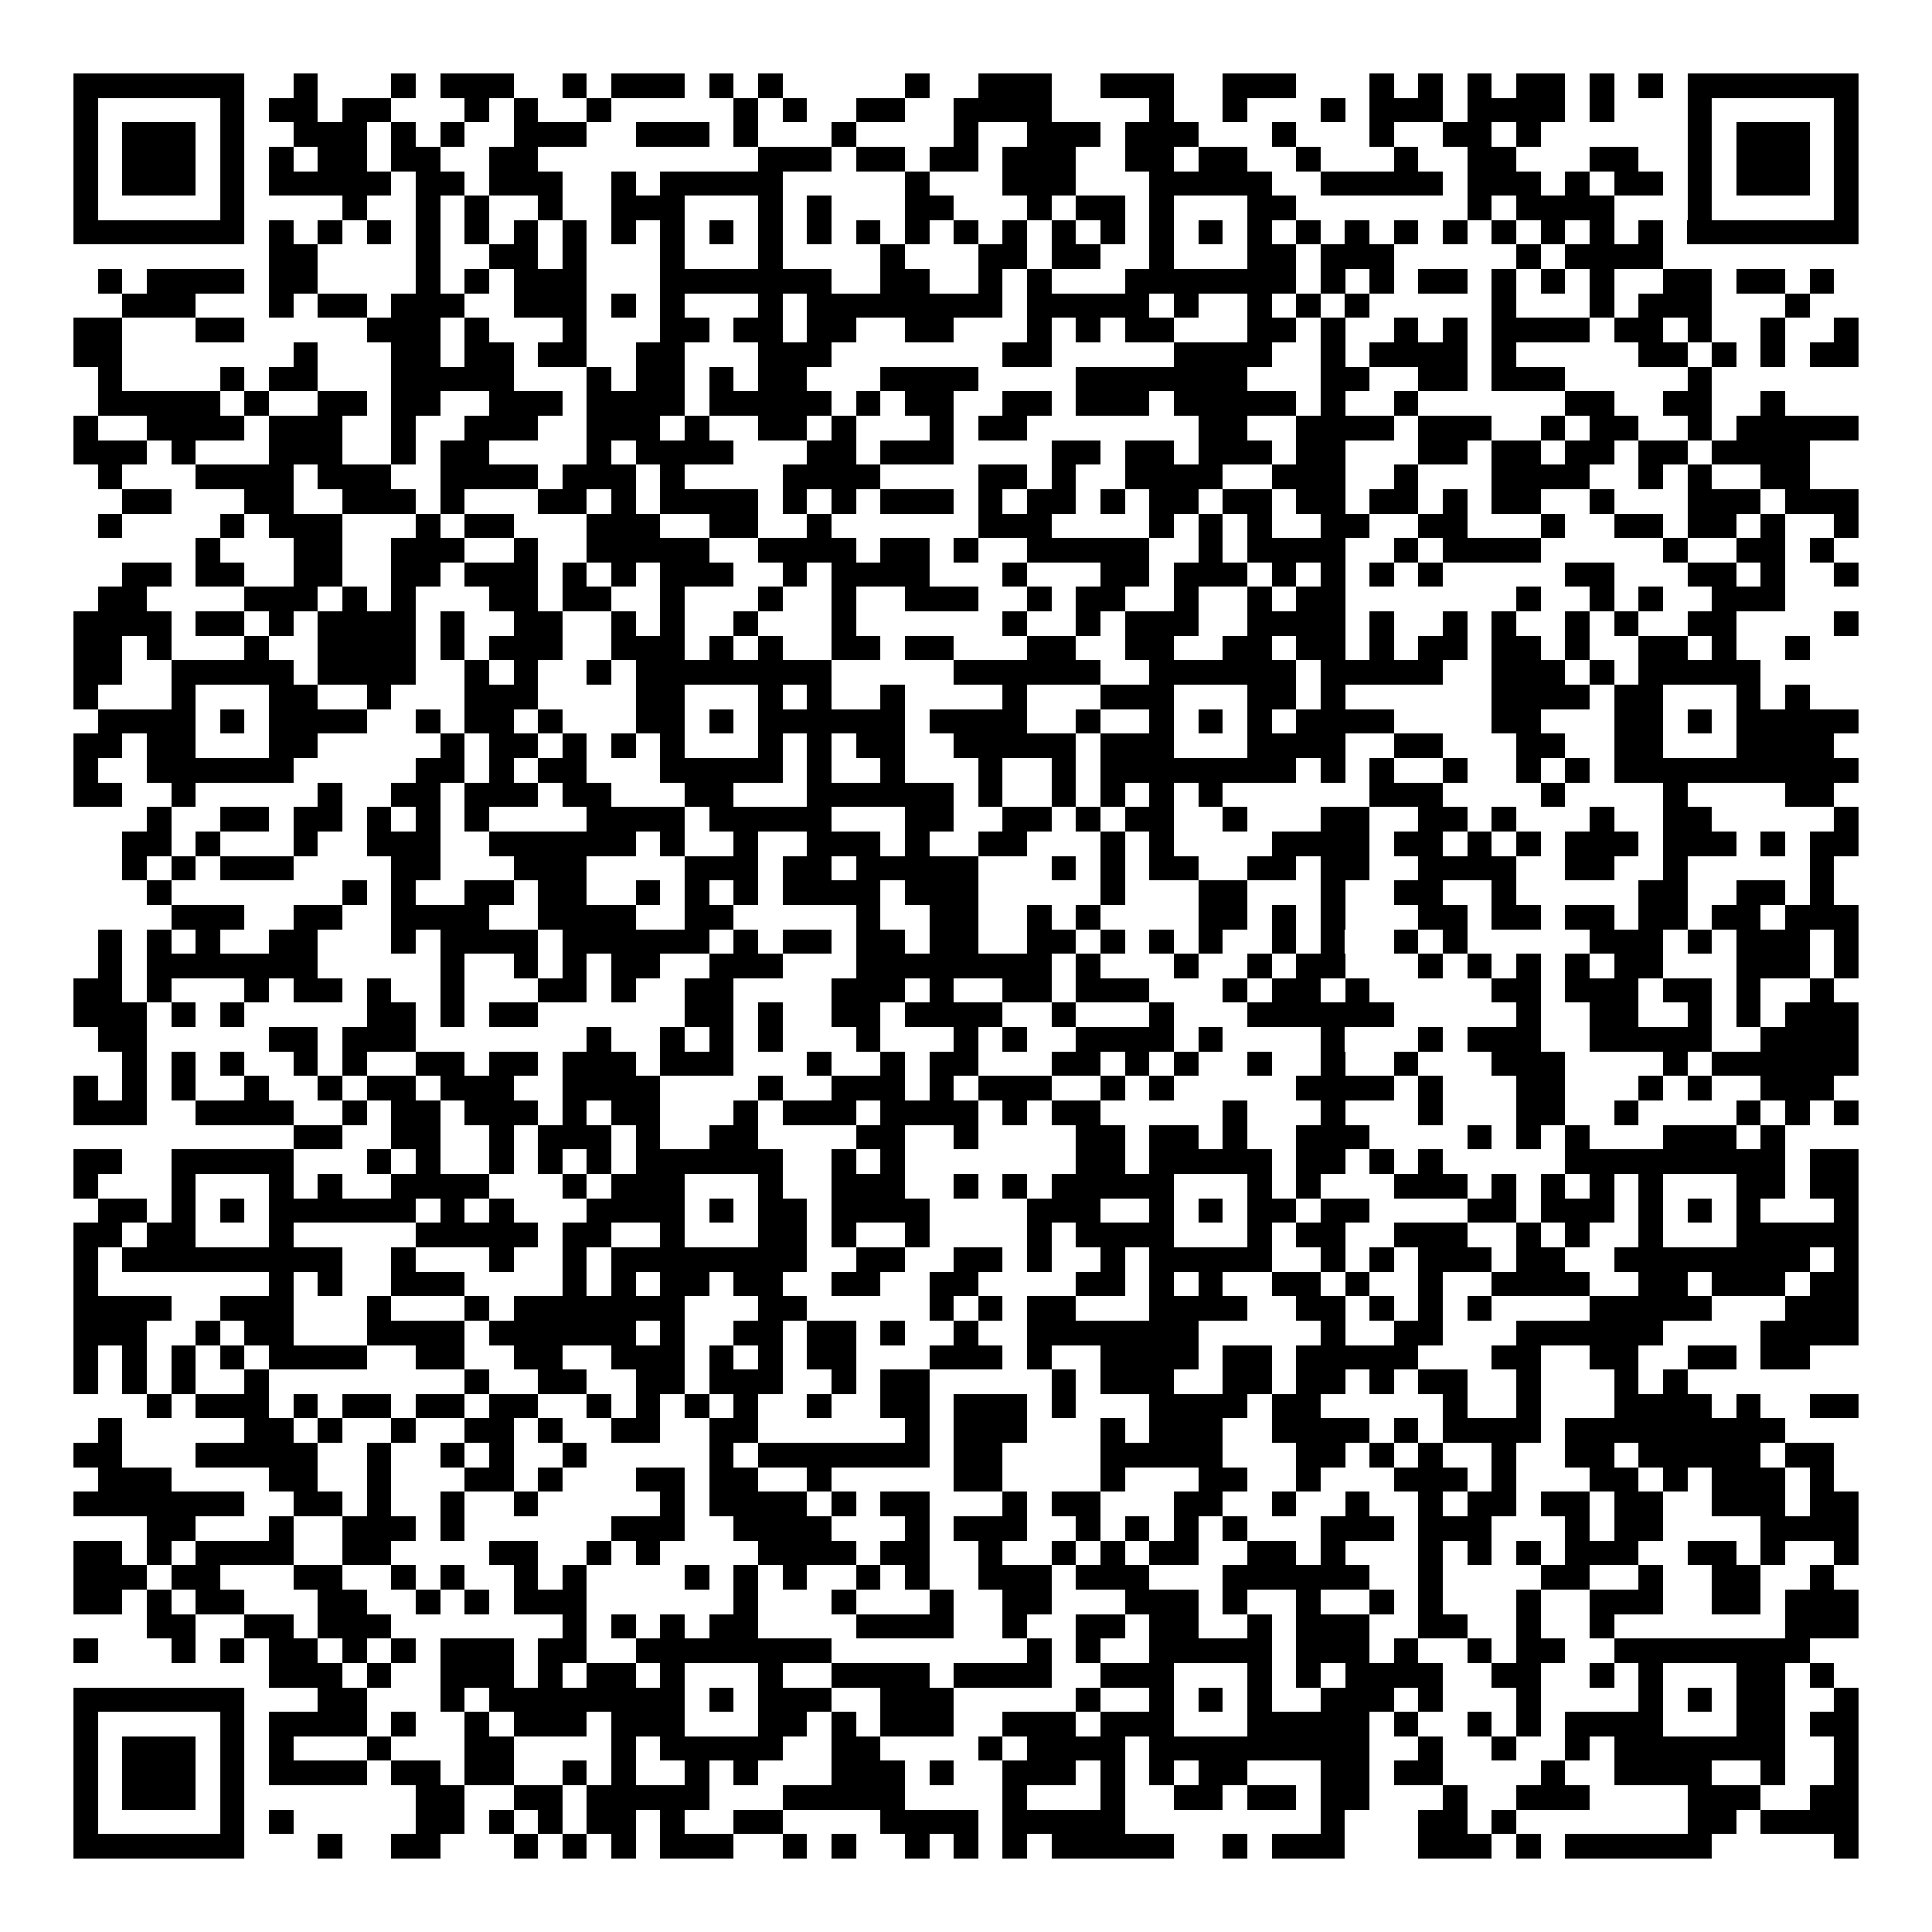 <svg xmlns="http://www.w3.org/2000/svg" width="176" height="176" viewBox="0 0 79 79" shape-rendering="crispEdges"><path fill="#ffffff" d="M0 0h79v79H0z"/><path stroke="#000000" d="M3 3.5h7m2 0h1m3 0h1m1 0h3m2 0h1m1 0h3m1 0h1m1 0h1m5 0h1m2 0h3m2 0h3m2 0h3m3 0h1m1 0h1m1 0h1m1 0h2m1 0h1m1 0h1m1 0h7M3 4.5h1m5 0h1m1 0h2m1 0h2m3 0h1m1 0h1m2 0h1m5 0h1m1 0h1m2 0h2m2 0h4m4 0h1m2 0h1m3 0h1m1 0h3m1 0h4m1 0h1m3 0h1m5 0h1M3 5.5h1m1 0h3m1 0h1m2 0h3m1 0h1m1 0h1m2 0h3m2 0h3m1 0h1m3 0h1m4 0h1m2 0h3m1 0h3m3 0h1m3 0h1m2 0h2m1 0h1m6 0h1m1 0h3m1 0h1M3 6.5h1m1 0h3m1 0h1m1 0h1m1 0h2m1 0h2m2 0h2m9 0h3m1 0h2m1 0h2m1 0h3m2 0h2m1 0h2m2 0h1m3 0h1m2 0h2m3 0h2m2 0h1m1 0h3m1 0h1M3 7.5h1m1 0h3m1 0h1m1 0h5m1 0h2m1 0h3m2 0h1m1 0h5m5 0h1m3 0h3m3 0h5m2 0h5m1 0h3m1 0h1m1 0h2m1 0h1m1 0h3m1 0h1M3 8.5h1m5 0h1m4 0h1m2 0h1m1 0h1m2 0h1m2 0h3m3 0h1m1 0h1m3 0h2m3 0h1m1 0h2m1 0h1m3 0h2m7 0h1m1 0h4m3 0h1m5 0h1M3 9.5h7m1 0h1m1 0h1m1 0h1m1 0h1m1 0h1m1 0h1m1 0h1m1 0h1m1 0h1m1 0h1m1 0h1m1 0h1m1 0h1m1 0h1m1 0h1m1 0h1m1 0h1m1 0h1m1 0h1m1 0h1m1 0h1m1 0h1m1 0h1m1 0h1m1 0h1m1 0h1m1 0h1m1 0h1m1 0h1m1 0h7M11 10.5h2m4 0h1m2 0h2m1 0h1m3 0h1m3 0h1m4 0h1m3 0h2m1 0h2m2 0h1m3 0h2m1 0h3m5 0h1m1 0h4M4 11.5h1m1 0h4m1 0h2m4 0h1m1 0h1m1 0h3m3 0h7m2 0h2m2 0h1m1 0h1m3 0h7m1 0h1m1 0h1m1 0h2m1 0h1m1 0h1m1 0h1m2 0h2m1 0h2m1 0h1M5 12.5h3m3 0h1m1 0h2m1 0h3m2 0h3m1 0h1m1 0h1m3 0h1m1 0h8m1 0h5m1 0h1m2 0h1m1 0h1m1 0h1m5 0h1m3 0h1m1 0h3m3 0h1M3 13.5h2m3 0h2m5 0h3m1 0h1m3 0h1m3 0h2m1 0h2m1 0h2m2 0h2m3 0h1m1 0h1m1 0h2m3 0h2m1 0h1m2 0h1m1 0h1m1 0h4m1 0h2m1 0h1m2 0h1m2 0h1M3 14.5h2m7 0h1m3 0h2m1 0h2m1 0h2m2 0h2m3 0h3m7 0h2m5 0h4m2 0h1m1 0h4m1 0h1m5 0h2m1 0h1m1 0h1m1 0h2M4 15.5h1m4 0h1m1 0h2m3 0h5m3 0h1m1 0h2m1 0h1m1 0h2m3 0h4m4 0h7m3 0h2m2 0h2m1 0h3m5 0h1M4 16.5h5m1 0h1m2 0h2m1 0h2m2 0h3m1 0h4m1 0h5m1 0h1m1 0h2m2 0h2m1 0h3m1 0h5m1 0h1m2 0h1m6 0h2m2 0h2m2 0h1M3 17.5h1m2 0h4m1 0h3m2 0h1m2 0h3m2 0h3m1 0h1m2 0h2m1 0h1m3 0h1m1 0h2m7 0h2m2 0h4m1 0h3m2 0h1m1 0h2m2 0h1m1 0h5M3 18.5h3m1 0h1m3 0h3m2 0h1m1 0h2m4 0h1m1 0h4m3 0h2m1 0h3m4 0h2m1 0h2m1 0h3m1 0h2m3 0h2m1 0h2m1 0h2m1 0h2m1 0h4M4 19.5h1m3 0h4m1 0h3m2 0h4m1 0h3m1 0h1m4 0h4m4 0h2m1 0h1m2 0h4m2 0h3m2 0h1m3 0h4m2 0h1m1 0h1m2 0h2M5 20.5h2m3 0h2m2 0h3m1 0h1m3 0h2m1 0h1m1 0h4m1 0h1m1 0h1m1 0h3m1 0h1m1 0h2m1 0h1m1 0h2m1 0h2m1 0h2m1 0h2m1 0h1m1 0h2m2 0h1m3 0h3m1 0h3M4 21.5h1m4 0h1m1 0h3m3 0h1m1 0h2m3 0h3m2 0h2m2 0h1m6 0h3m4 0h1m1 0h1m1 0h1m2 0h2m2 0h2m3 0h1m2 0h2m1 0h2m1 0h1m2 0h1M8 22.5h1m3 0h2m2 0h3m2 0h1m2 0h5m2 0h4m1 0h2m1 0h1m2 0h5m2 0h1m1 0h4m2 0h1m1 0h4m5 0h1m2 0h2m1 0h1M5 23.5h2m1 0h2m2 0h2m2 0h2m1 0h3m1 0h1m1 0h1m1 0h3m2 0h1m1 0h4m3 0h1m3 0h2m1 0h3m1 0h1m1 0h1m1 0h1m1 0h1m5 0h2m3 0h2m1 0h1m2 0h1M4 24.5h2m4 0h3m1 0h1m1 0h1m3 0h2m1 0h2m2 0h1m3 0h1m2 0h1m2 0h3m2 0h1m1 0h2m2 0h1m2 0h1m1 0h2m7 0h1m2 0h1m1 0h1m2 0h3M3 25.5h4m1 0h2m1 0h1m1 0h4m1 0h1m2 0h2m2 0h1m1 0h1m2 0h1m3 0h1m6 0h1m2 0h1m1 0h3m2 0h4m1 0h1m2 0h1m1 0h1m2 0h1m1 0h1m2 0h2m4 0h1M3 26.5h2m1 0h1m3 0h1m2 0h4m1 0h1m1 0h3m2 0h3m1 0h1m1 0h1m2 0h2m1 0h2m3 0h2m2 0h2m2 0h2m1 0h2m1 0h1m1 0h2m1 0h2m1 0h1m2 0h2m1 0h1m2 0h1M3 27.5h2m2 0h5m1 0h4m2 0h1m1 0h1m2 0h1m1 0h8m5 0h6m2 0h6m1 0h5m2 0h3m1 0h1m1 0h5M3 28.5h1m3 0h1m3 0h2m2 0h1m3 0h3m4 0h2m3 0h1m1 0h1m2 0h1m4 0h1m3 0h3m3 0h2m1 0h1m6 0h4m1 0h2m3 0h1m1 0h1M4 29.5h4m1 0h1m1 0h4m2 0h1m1 0h2m1 0h1m3 0h2m1 0h1m1 0h6m1 0h4m2 0h1m2 0h1m1 0h1m1 0h1m1 0h4m4 0h2m3 0h2m1 0h1m1 0h5M3 30.5h2m1 0h2m3 0h2m5 0h1m1 0h2m1 0h1m1 0h1m1 0h1m3 0h1m1 0h1m1 0h2m2 0h5m1 0h3m3 0h4m2 0h2m3 0h2m2 0h2m3 0h4M3 31.5h1m2 0h6m5 0h2m1 0h1m1 0h2m3 0h5m1 0h1m2 0h1m3 0h1m2 0h1m1 0h8m1 0h1m1 0h1m2 0h1m2 0h1m1 0h1m1 0h10M3 32.5h2m2 0h1m5 0h1m2 0h2m1 0h3m1 0h2m3 0h2m3 0h6m1 0h1m2 0h1m1 0h1m1 0h1m1 0h1m6 0h3m4 0h1m4 0h1m4 0h2M6 33.5h1m2 0h2m1 0h2m1 0h1m1 0h1m1 0h1m4 0h4m1 0h5m3 0h2m2 0h2m1 0h1m1 0h2m2 0h1m3 0h2m2 0h2m1 0h1m3 0h1m2 0h2m5 0h1M5 34.5h2m1 0h1m3 0h1m2 0h3m2 0h6m1 0h1m2 0h1m2 0h3m1 0h1m2 0h2m3 0h1m1 0h1m4 0h4m1 0h2m1 0h1m1 0h1m1 0h3m1 0h3m1 0h1m1 0h2M5 35.5h1m1 0h1m1 0h3m4 0h2m3 0h3m4 0h3m1 0h2m1 0h5m3 0h1m1 0h1m1 0h2m2 0h2m1 0h2m2 0h4m2 0h2m2 0h1m5 0h1M6 36.5h1m7 0h1m1 0h1m2 0h2m1 0h2m2 0h1m1 0h1m1 0h1m1 0h4m1 0h3m5 0h1m3 0h2m3 0h1m2 0h2m2 0h1m5 0h2m2 0h2m1 0h1M7 37.5h3m2 0h2m2 0h4m2 0h4m2 0h2m5 0h1m2 0h2m2 0h1m1 0h1m4 0h2m1 0h1m1 0h1m3 0h2m1 0h2m1 0h2m1 0h2m1 0h2m1 0h3M4 38.5h1m1 0h1m1 0h1m2 0h2m3 0h1m1 0h4m1 0h6m1 0h1m1 0h2m1 0h2m1 0h2m2 0h2m1 0h1m1 0h1m1 0h1m2 0h1m1 0h1m2 0h1m1 0h1m5 0h3m1 0h1m1 0h3m1 0h1M4 39.5h1m1 0h7m5 0h1m2 0h1m1 0h1m1 0h2m2 0h3m3 0h8m1 0h1m3 0h1m2 0h1m1 0h2m3 0h1m1 0h1m1 0h1m1 0h1m1 0h2m3 0h3m1 0h1M3 40.5h2m1 0h1m3 0h1m1 0h2m1 0h1m2 0h1m3 0h2m1 0h1m2 0h2m4 0h3m1 0h1m2 0h2m1 0h3m3 0h1m1 0h2m1 0h1m5 0h2m1 0h3m1 0h2m1 0h1m2 0h1M3 41.5h3m1 0h1m1 0h1m5 0h2m1 0h1m1 0h2m6 0h2m1 0h1m2 0h2m1 0h4m2 0h1m3 0h1m3 0h6m5 0h1m2 0h2m2 0h1m1 0h1m1 0h3M4 42.5h2m5 0h2m1 0h3m7 0h1m2 0h1m1 0h1m1 0h1m3 0h1m3 0h1m1 0h1m2 0h4m1 0h1m4 0h1m3 0h1m1 0h3m2 0h5m2 0h4M5 43.5h1m1 0h1m1 0h1m2 0h1m1 0h1m2 0h2m1 0h2m1 0h3m1 0h3m3 0h1m2 0h1m1 0h2m3 0h2m1 0h1m1 0h1m2 0h1m2 0h1m2 0h1m3 0h3m4 0h1m1 0h6M3 44.5h1m1 0h1m1 0h1m2 0h1m2 0h1m1 0h2m1 0h3m2 0h4m4 0h1m2 0h3m1 0h1m1 0h3m2 0h1m1 0h1m5 0h4m1 0h1m3 0h2m3 0h1m1 0h1m2 0h3M3 45.5h3m2 0h4m2 0h1m1 0h2m1 0h3m1 0h1m1 0h2m3 0h1m1 0h3m1 0h4m1 0h1m1 0h2m5 0h1m3 0h1m3 0h1m3 0h2m2 0h1m4 0h1m1 0h1m1 0h1M12 46.5h2m2 0h2m2 0h1m1 0h3m1 0h1m2 0h2m4 0h2m2 0h1m4 0h2m1 0h2m1 0h1m2 0h3m4 0h1m1 0h1m1 0h1m3 0h3m1 0h1M3 47.5h2m2 0h5m3 0h1m1 0h1m2 0h1m1 0h1m1 0h1m1 0h6m2 0h1m1 0h1m7 0h2m1 0h5m1 0h2m1 0h1m1 0h1m5 0h9m1 0h2M3 48.5h1m3 0h1m3 0h1m1 0h1m2 0h4m3 0h1m1 0h3m3 0h1m2 0h3m2 0h1m1 0h1m1 0h5m3 0h1m1 0h1m3 0h3m1 0h1m1 0h1m1 0h1m1 0h1m3 0h2m1 0h2M4 49.5h2m1 0h1m1 0h1m1 0h6m1 0h1m1 0h1m3 0h4m1 0h1m1 0h2m1 0h4m4 0h3m2 0h1m1 0h1m1 0h2m1 0h2m4 0h2m1 0h3m1 0h1m1 0h1m1 0h1m3 0h1M3 50.5h2m1 0h2m3 0h1m5 0h5m1 0h2m2 0h1m3 0h2m1 0h1m2 0h1m4 0h1m1 0h4m3 0h1m1 0h2m2 0h3m2 0h1m1 0h1m2 0h1m3 0h5M3 51.5h1m1 0h9m2 0h1m3 0h1m2 0h1m1 0h8m2 0h2m2 0h2m1 0h1m2 0h1m1 0h5m2 0h1m1 0h1m1 0h3m1 0h2m2 0h8m1 0h1M3 52.5h1m7 0h1m1 0h1m2 0h3m4 0h1m1 0h1m1 0h2m1 0h2m2 0h2m2 0h2m4 0h2m1 0h1m1 0h1m2 0h2m1 0h1m2 0h1m2 0h4m2 0h2m1 0h3m1 0h2M3 53.5h4m2 0h3m3 0h1m3 0h1m1 0h7m3 0h2m5 0h1m1 0h1m1 0h2m3 0h4m2 0h2m1 0h1m1 0h1m1 0h1m4 0h5m3 0h3M3 54.5h3m2 0h1m1 0h2m3 0h4m1 0h6m1 0h1m2 0h2m1 0h2m1 0h1m2 0h1m2 0h7m5 0h1m2 0h2m3 0h6m4 0h4M3 55.5h1m1 0h1m1 0h1m1 0h1m1 0h4m2 0h2m2 0h2m2 0h3m1 0h1m1 0h1m1 0h2m3 0h3m1 0h1m2 0h4m1 0h2m1 0h5m3 0h2m2 0h2m2 0h2m1 0h2M3 56.5h1m1 0h1m1 0h1m2 0h1m8 0h1m2 0h2m2 0h2m1 0h3m2 0h1m1 0h2m5 0h1m1 0h3m2 0h2m1 0h2m1 0h1m1 0h2m2 0h1m3 0h1m1 0h1M6 57.5h1m1 0h3m1 0h1m1 0h2m1 0h2m1 0h2m2 0h1m1 0h1m1 0h1m1 0h1m2 0h1m2 0h2m1 0h3m1 0h1m3 0h4m1 0h2m5 0h1m2 0h1m3 0h4m1 0h1m2 0h2M4 58.5h1m5 0h2m1 0h1m2 0h1m2 0h2m1 0h1m2 0h2m2 0h2m6 0h1m1 0h3m3 0h1m1 0h3m2 0h4m1 0h1m1 0h4m1 0h9M3 59.5h2m3 0h5m2 0h1m2 0h1m1 0h1m2 0h1m5 0h1m1 0h7m1 0h2m4 0h5m3 0h2m1 0h1m1 0h1m2 0h1m2 0h2m1 0h5m1 0h2M4 60.5h3m4 0h2m2 0h1m3 0h2m1 0h1m3 0h2m1 0h2m2 0h1m5 0h2m4 0h1m3 0h2m2 0h1m3 0h3m1 0h1m3 0h2m1 0h1m1 0h3m1 0h1M3 61.5h7m2 0h2m1 0h1m2 0h1m2 0h1m5 0h1m1 0h4m1 0h1m1 0h2m3 0h1m1 0h2m3 0h2m2 0h1m2 0h1m2 0h1m1 0h2m1 0h2m1 0h2m2 0h3m1 0h2M6 62.5h2m3 0h1m2 0h3m1 0h1m6 0h3m2 0h4m3 0h1m1 0h3m2 0h1m1 0h1m1 0h1m1 0h1m3 0h3m1 0h3m3 0h1m1 0h2m4 0h4M3 63.5h2m1 0h1m1 0h4m2 0h2m4 0h2m2 0h1m1 0h1m4 0h4m1 0h2m2 0h1m2 0h1m1 0h1m1 0h2m2 0h2m1 0h1m3 0h1m1 0h1m1 0h1m1 0h3m2 0h2m1 0h1m2 0h1M3 64.5h3m1 0h2m3 0h2m2 0h1m1 0h1m2 0h1m1 0h1m4 0h1m1 0h1m1 0h1m2 0h1m1 0h1m2 0h3m1 0h3m3 0h6m2 0h1m4 0h2m2 0h1m2 0h2m2 0h1M3 65.5h2m1 0h1m1 0h2m3 0h2m2 0h1m1 0h1m1 0h3m6 0h1m3 0h1m3 0h1m2 0h2m3 0h3m1 0h1m2 0h1m2 0h1m1 0h1m3 0h1m2 0h3m2 0h2m1 0h3M6 66.5h2m2 0h2m1 0h3m7 0h1m1 0h1m1 0h1m1 0h2m4 0h4m2 0h1m2 0h2m1 0h2m2 0h1m1 0h3m2 0h2m2 0h1m2 0h1m7 0h3M3 67.5h1m3 0h1m1 0h1m1 0h2m1 0h1m1 0h1m1 0h3m1 0h2m2 0h8m8 0h1m1 0h1m2 0h5m1 0h3m1 0h1m2 0h1m1 0h2m2 0h8M11 68.5h3m1 0h1m2 0h3m1 0h1m1 0h2m1 0h1m3 0h1m2 0h4m1 0h4m2 0h3m3 0h1m1 0h1m1 0h4m2 0h2m2 0h1m1 0h1m3 0h2m1 0h1M3 69.5h7m3 0h2m3 0h1m1 0h8m1 0h1m1 0h3m2 0h3m5 0h1m2 0h1m1 0h1m1 0h1m2 0h3m1 0h1m3 0h1m4 0h1m1 0h1m1 0h2m2 0h1M3 70.5h1m5 0h1m1 0h4m1 0h1m2 0h1m1 0h3m1 0h3m3 0h2m1 0h1m1 0h3m2 0h3m1 0h3m3 0h5m1 0h1m2 0h1m1 0h1m1 0h4m3 0h2m1 0h2M3 71.5h1m1 0h3m1 0h1m1 0h1m3 0h1m3 0h2m4 0h1m1 0h5m2 0h2m4 0h1m1 0h4m1 0h9m2 0h1m2 0h1m2 0h1m1 0h7m2 0h1M3 72.5h1m1 0h3m1 0h1m1 0h4m1 0h2m1 0h2m2 0h1m1 0h1m2 0h1m1 0h1m3 0h3m1 0h1m2 0h3m1 0h1m1 0h1m1 0h2m3 0h2m1 0h2m4 0h1m2 0h4m2 0h1m2 0h1M3 73.5h1m1 0h3m1 0h1m7 0h2m2 0h2m1 0h5m3 0h5m4 0h1m3 0h1m2 0h2m1 0h2m1 0h2m3 0h1m2 0h3m4 0h3m2 0h2M3 74.5h1m5 0h1m1 0h1m5 0h2m1 0h1m1 0h1m1 0h2m1 0h1m2 0h2m4 0h4m1 0h5m8 0h1m3 0h2m1 0h1m7 0h2m1 0h4M3 75.5h7m3 0h1m2 0h2m3 0h1m1 0h1m1 0h1m1 0h3m2 0h1m1 0h1m2 0h1m1 0h1m1 0h1m1 0h5m2 0h1m1 0h3m3 0h3m1 0h1m1 0h6m5 0h1"/></svg>
